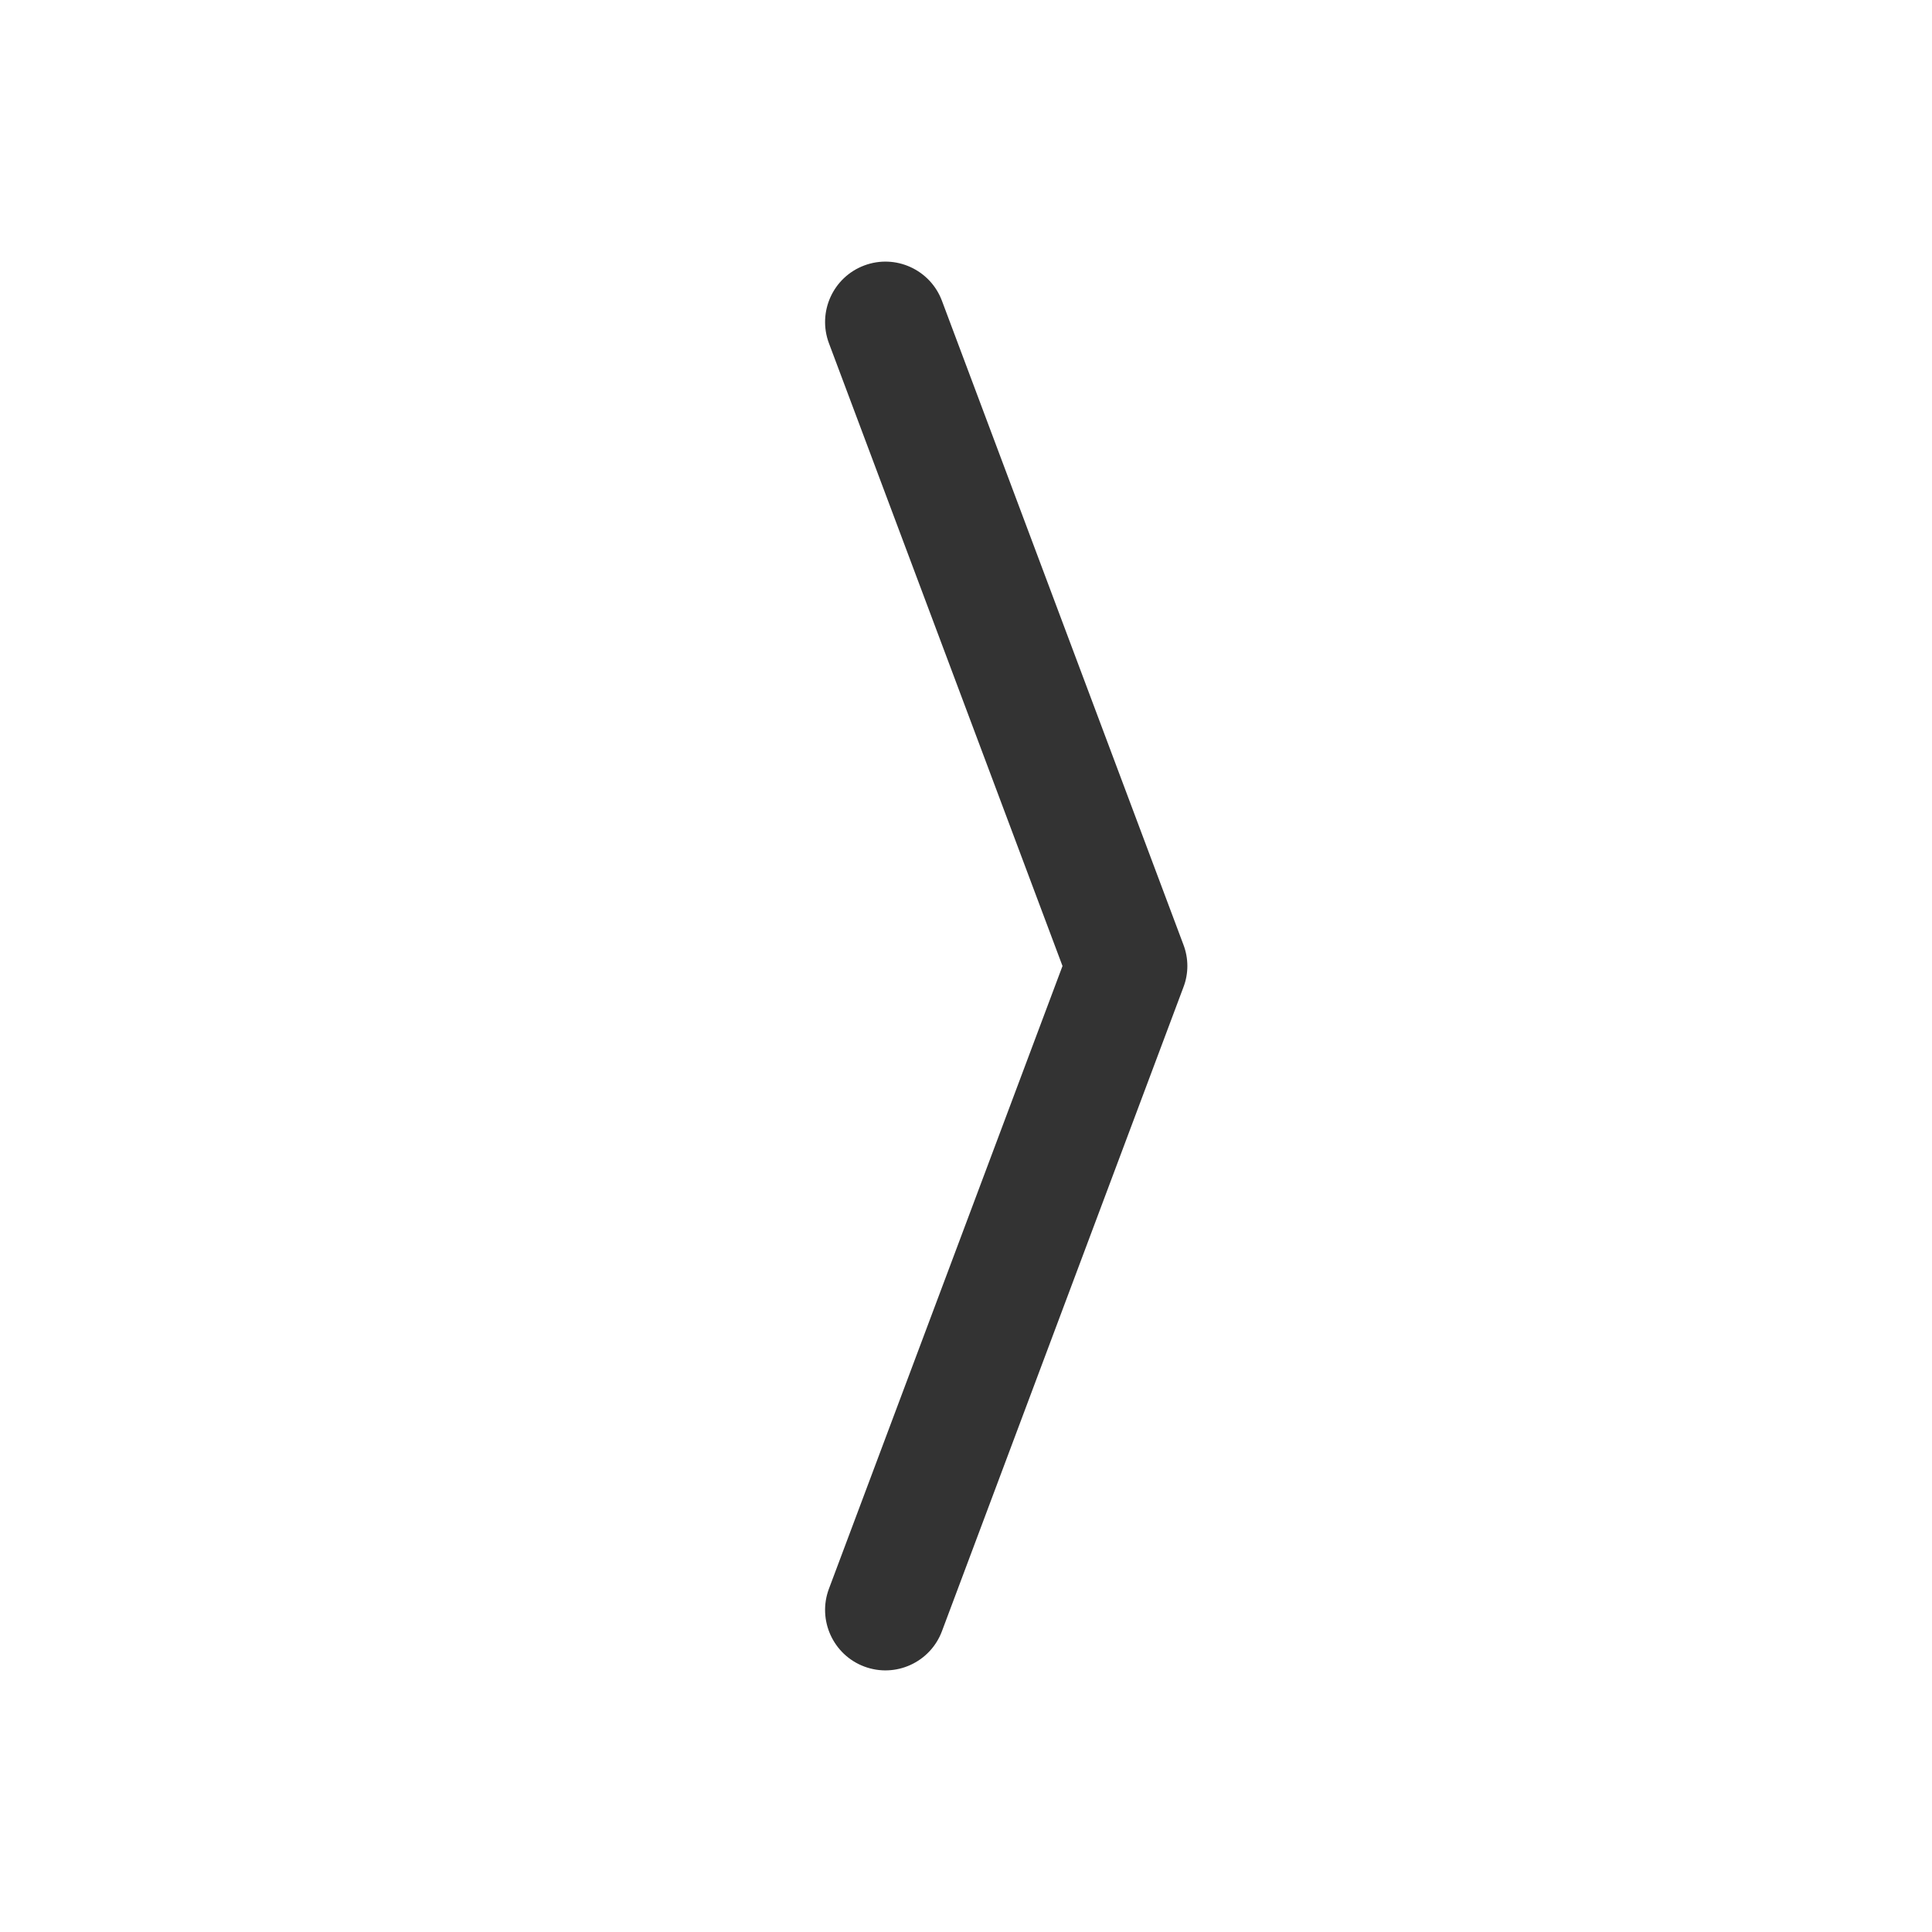 <svg width="20" height="20" viewBox="0 0 20 20" fill="none" xmlns="http://www.w3.org/2000/svg">
<path fill-rule="evenodd" clip-rule="evenodd" d="M8.947 2.748C9.27 2.627 9.63 2.791 9.751 3.114L12.251 9.78C12.305 9.922 12.305 10.078 12.251 10.219L9.751 16.886C9.63 17.209 9.27 17.373 8.947 17.252C8.624 17.131 8.46 16.77 8.581 16.447L10.999 10L8.581 3.553C8.46 3.229 8.624 2.869 8.947 2.748Z" fill="#333333"/>
</svg>
